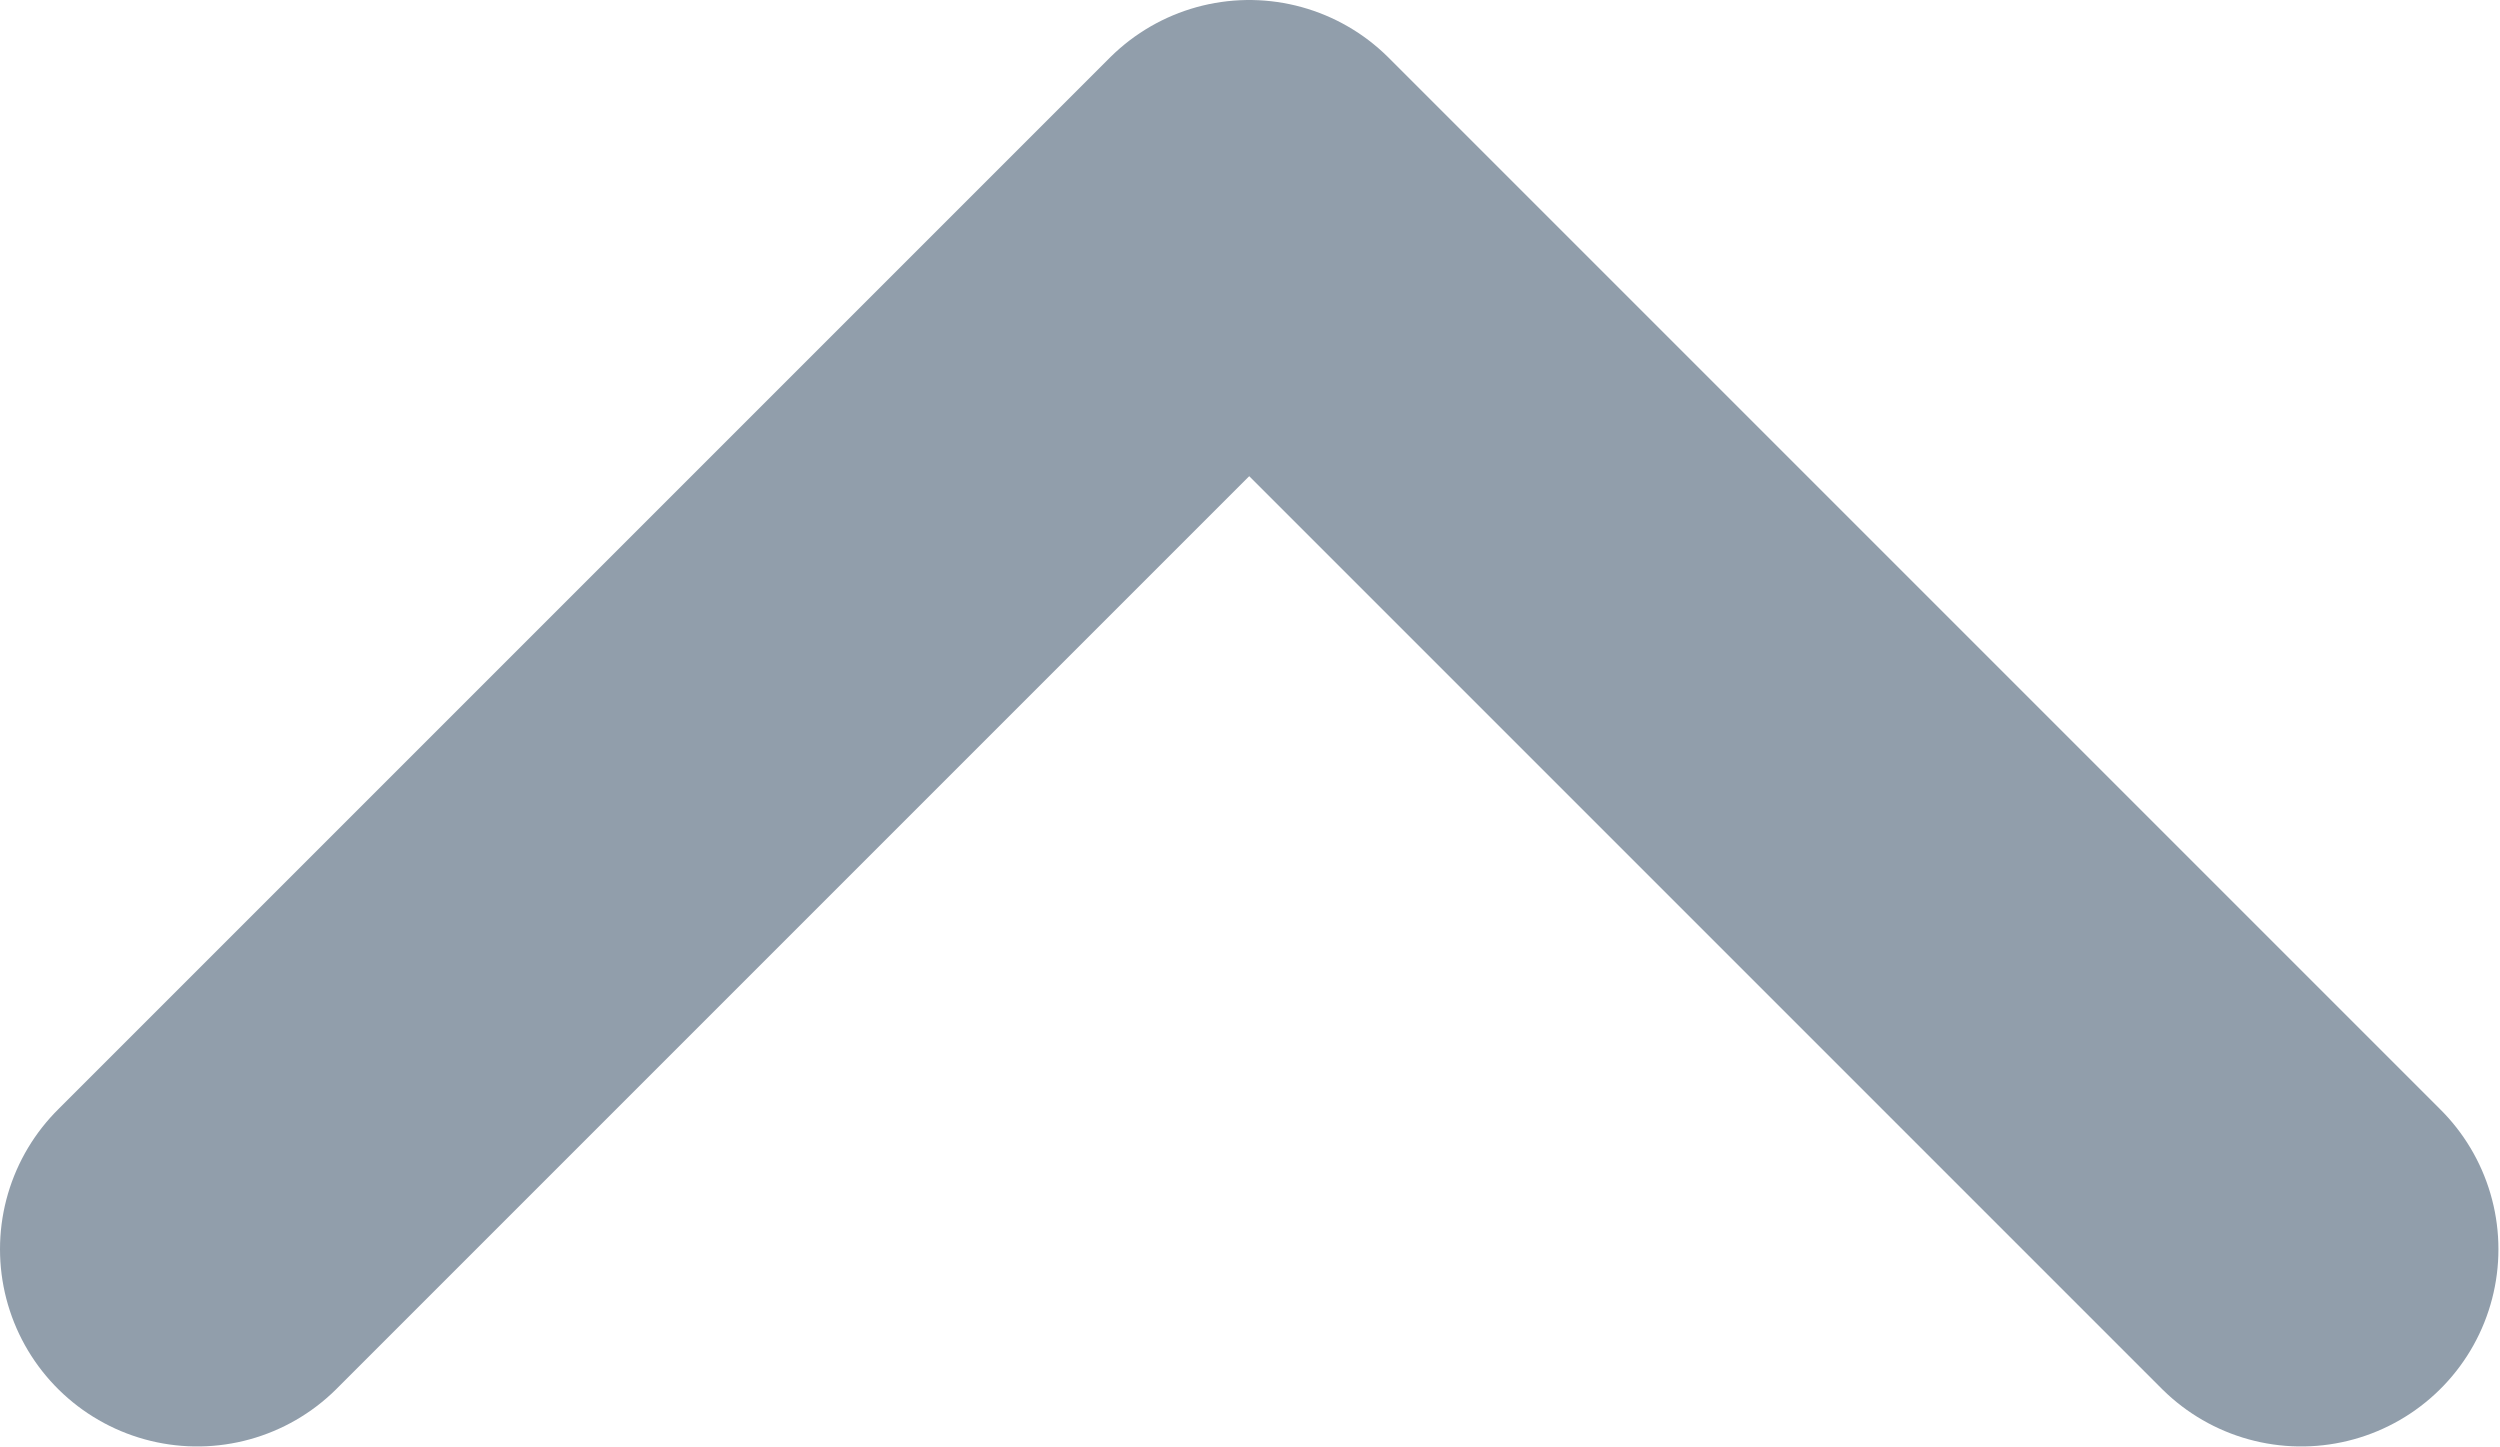 <svg width="9.506" height="5.503" viewBox="0 0 9.506 5.503" fill="none" xmlns="http://www.w3.org/2000/svg" xmlns:xlink="http://www.w3.org/1999/xlink">
	<desc>
			Created with Pixso.
	</desc>
	<defs/>
	<path id="Vector 208" d="M8.75 4.75L4.75 0.75L0.75 4.75" stroke="#919EAB" stroke-opacity="1" stroke-width="1.5" stroke-linejoin="round" stroke-linecap="round"/>
</svg>
